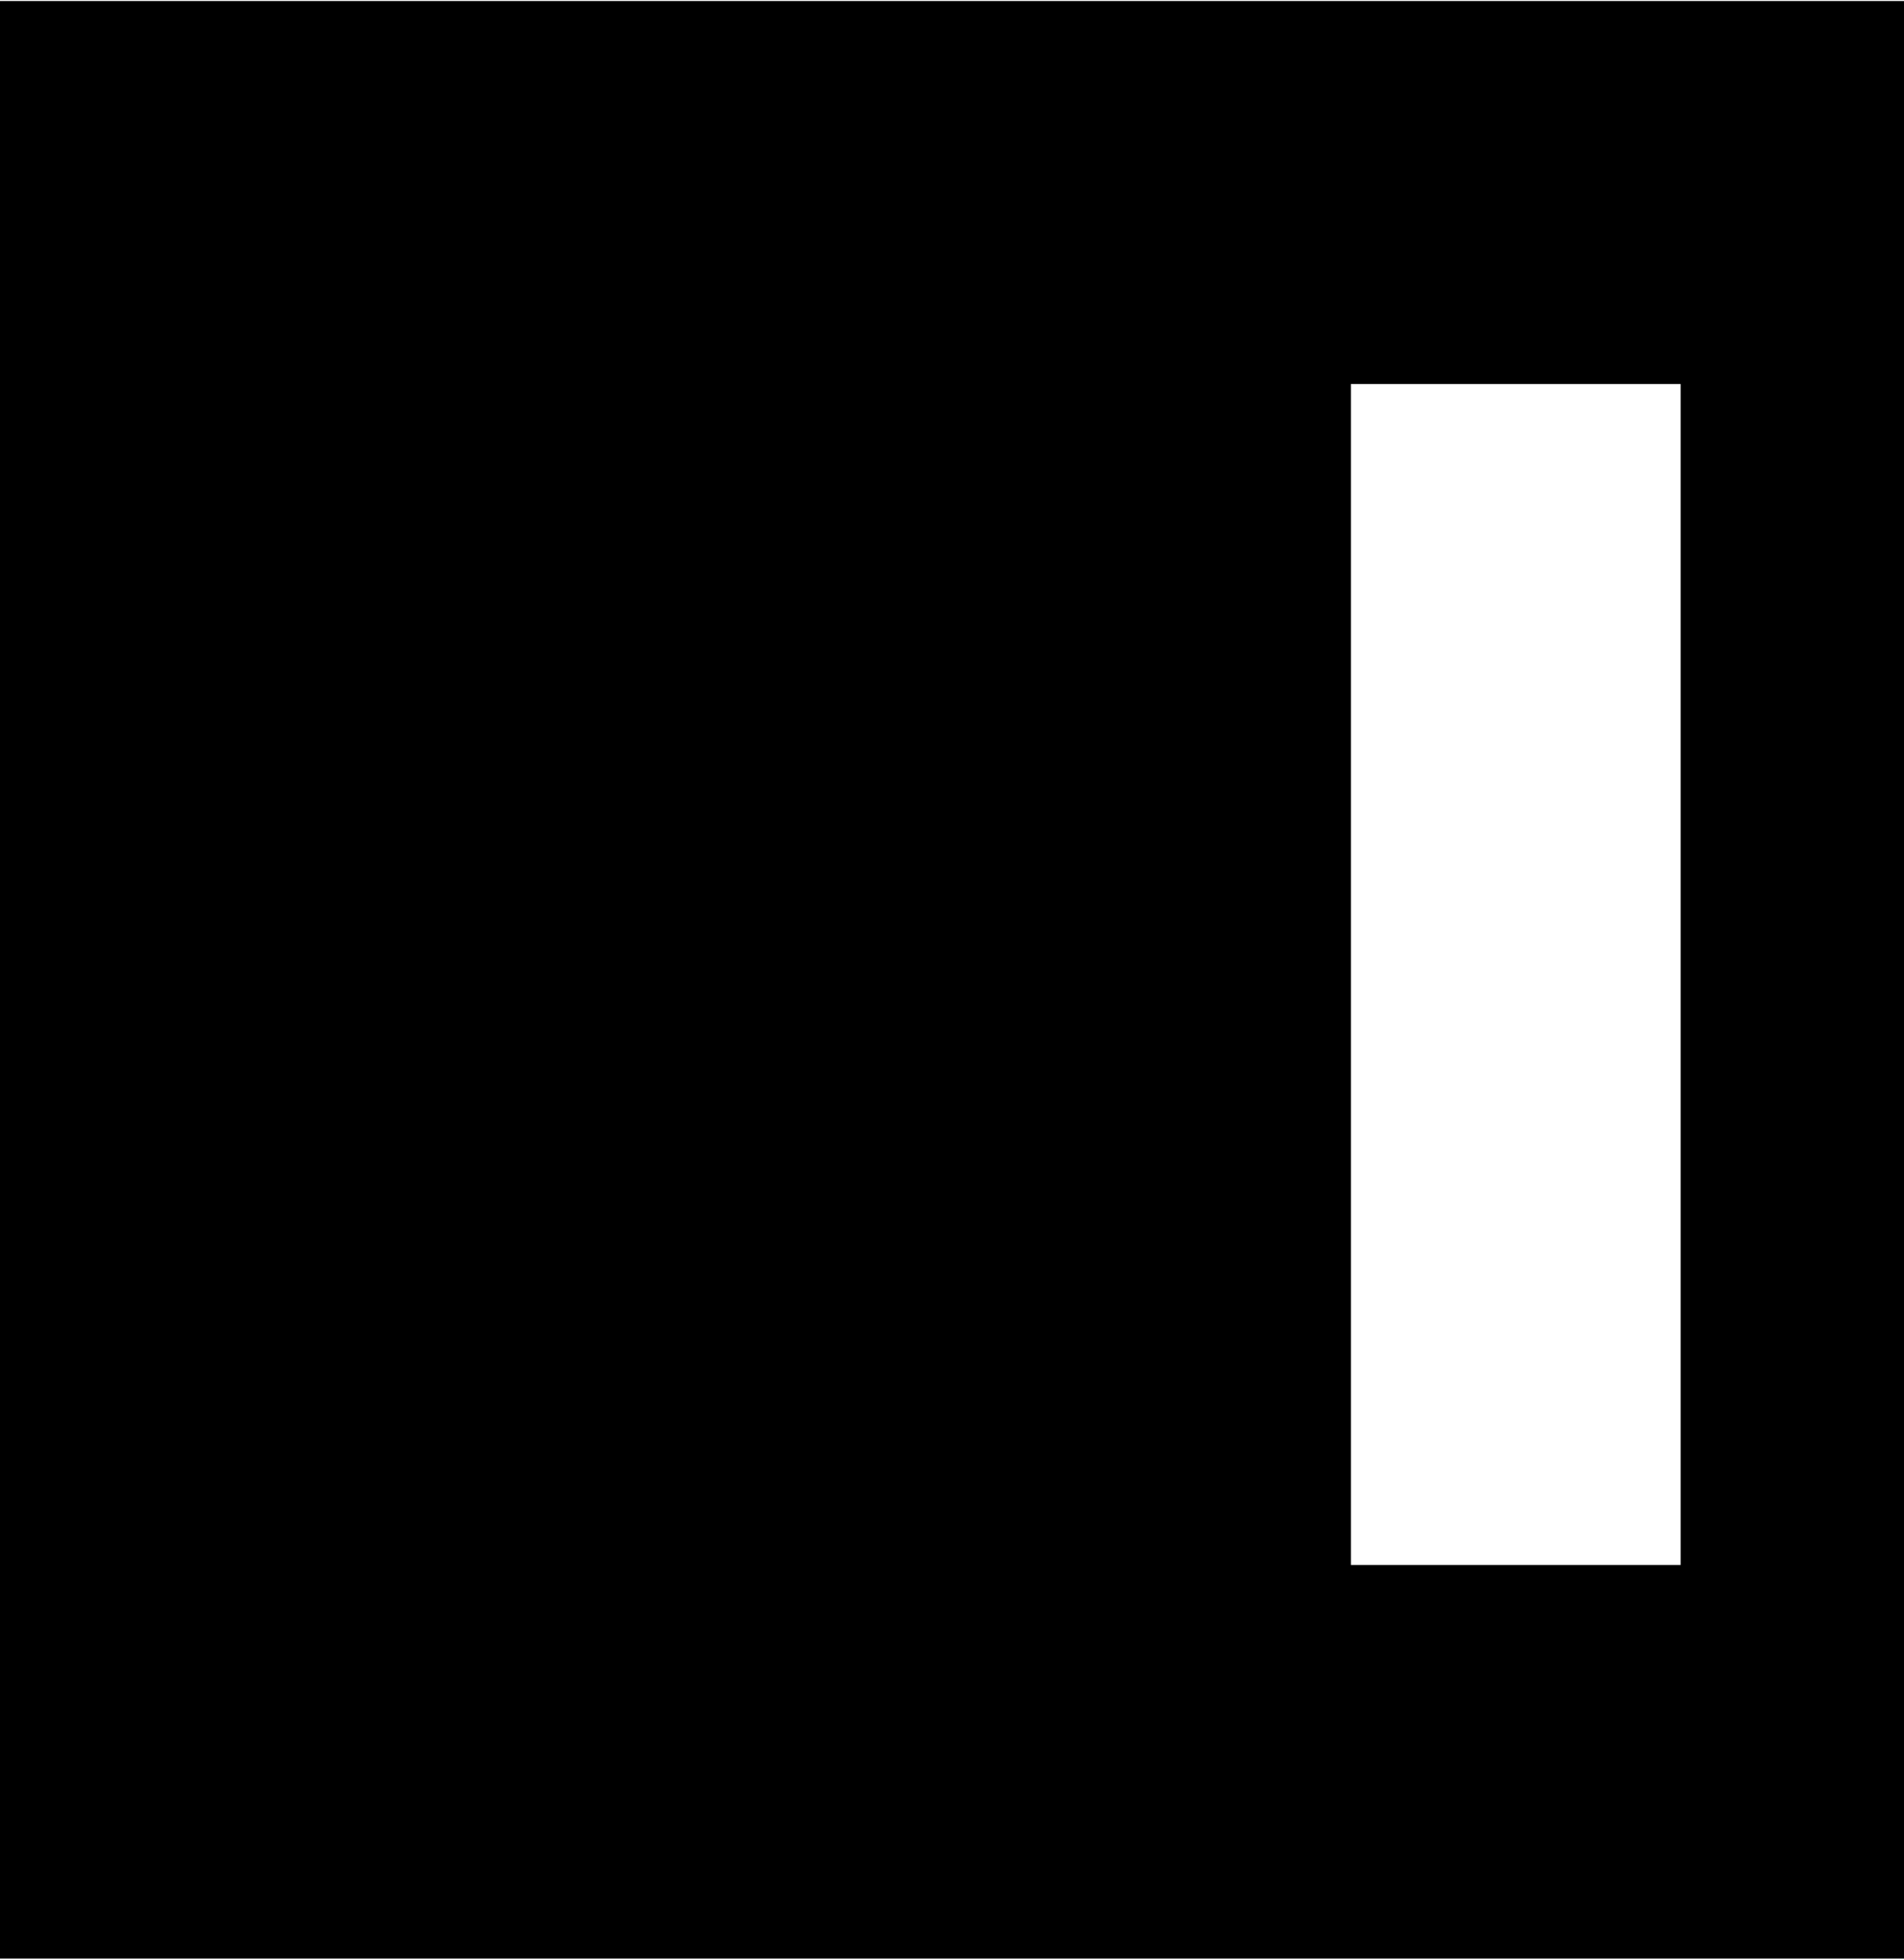 <?xml version="1.0" encoding="UTF-8" standalone="yes"?>
<svg version="1.0" xmlns="http://www.w3.org/2000/svg" width="47.257mm" height="48.628mm" viewBox="0 0 179 184" preserveAspectRatio="xMidYMid meet">
  <g transform="translate(0,184) scale(0.1,-0.1)" fill="#000000" stroke="none">
    <path d="M0 920 l0 -920 895 0 895 0 0 920 0 920 -895 0 -895 0 0 -920z m1580
5 l0 -555 -155 0 -155 0 0 555 0 555 155 0 155 0 0 -555z"/>
  </g>
</svg>